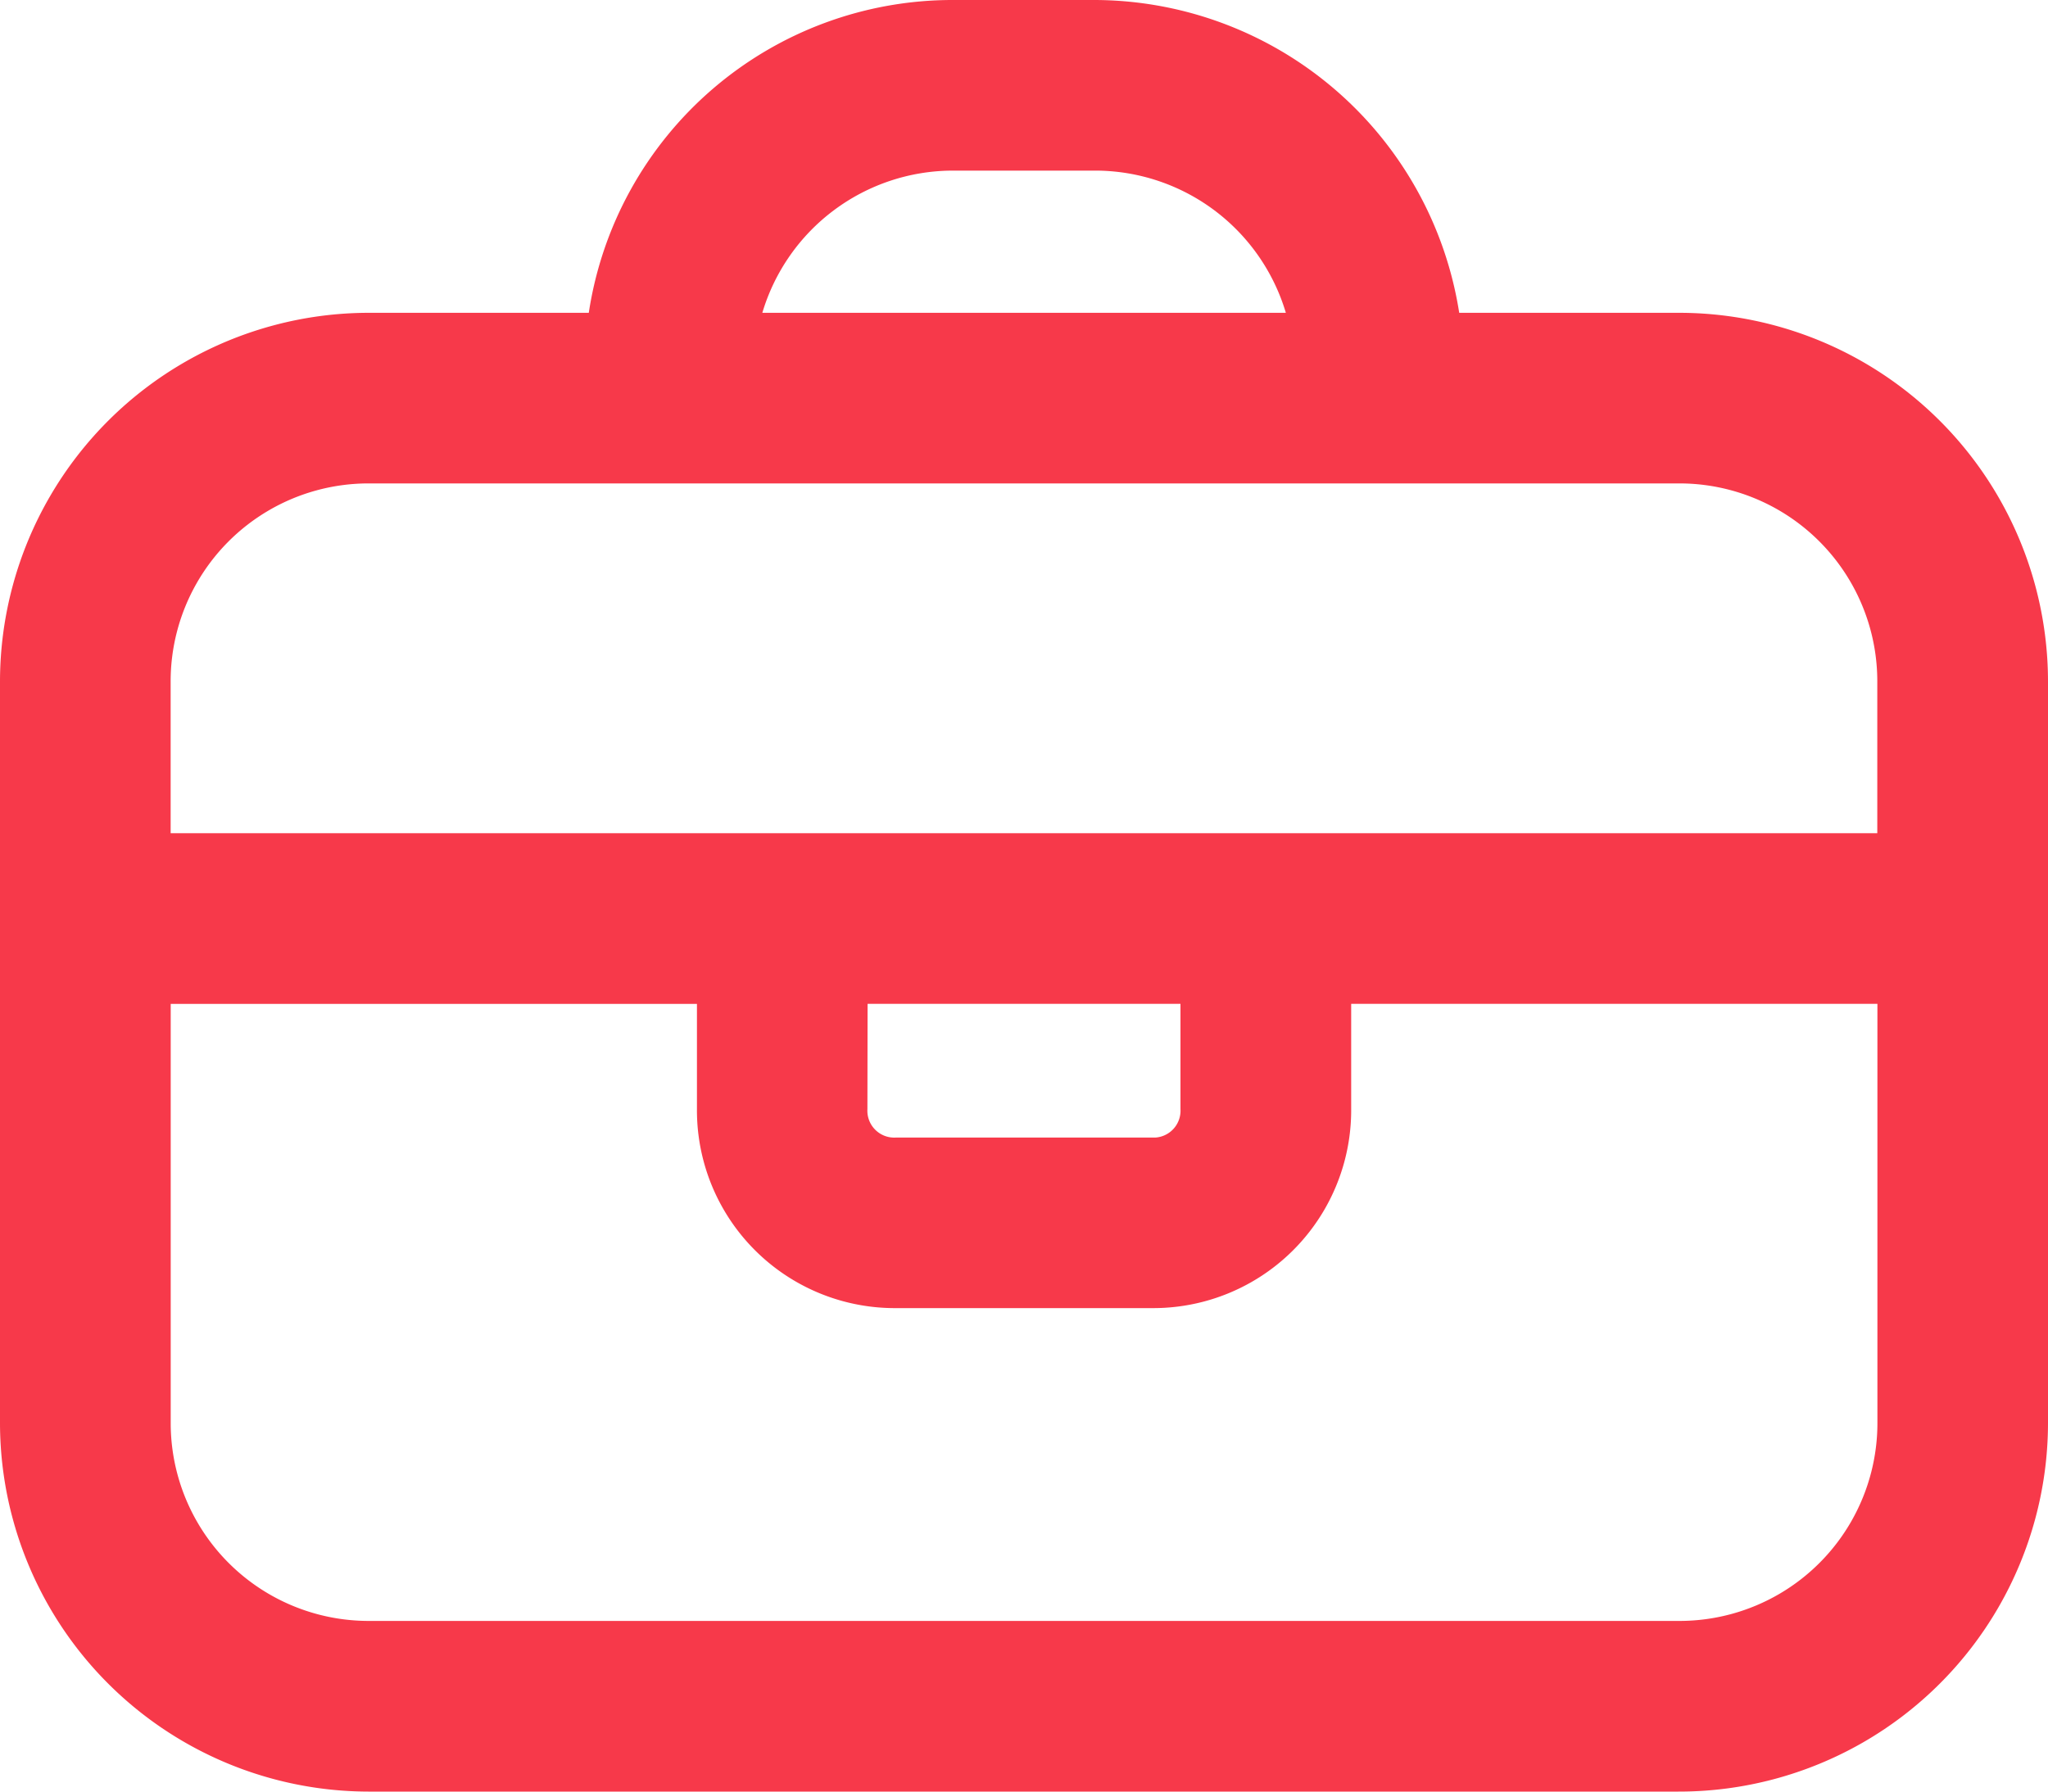 <svg id="Group_14984" data-name="Group 14984" xmlns="http://www.w3.org/2000/svg" xmlns:xlink="http://www.w3.org/1999/xlink" width="33.952" height="29.708" viewBox="0 0 33.952 29.708">
  <defs>
    <clipPath id="clip-path">
      <rect id="Rectangle_4898" data-name="Rectangle 4898" width="33.952" height="29.708" transform="translate(0 0)" fill="none"/>
    </clipPath>
  </defs>
  <g id="Group_14983" data-name="Group 14983" clip-path="url(#clip-path)">
    <path id="Path_22715" data-name="Path 22715" d="M0,23.578a6.118,6.118,0,0,0,6.106,6.13H27.822a6.118,6.118,0,0,0,6.13-6.106V11.317a6.118,6.118,0,0,0-6.106-6.13H24.191A6.134,6.134,0,0,0,18.155,0H15.8A6.1,6.1,0,0,0,9.761,5.187H6.13A6.118,6.118,0,0,0,0,11.293V23.578Zm27.822,3.3H6.13a3.281,3.281,0,0,1-3.3-3.262v-6.97h8.724v1.745a3.281,3.281,0,0,0,3.262,3.3H19.1a3.281,3.281,0,0,0,3.3-3.262V16.646h8.724v6.932a3.281,3.281,0,0,1-3.262,3.3h-.038M14.383,16.646H19.57v1.745a.446.446,0,0,1-.418.472h-4.3a.446.446,0,0,1-.472-.418.486.486,0,0,1,0-.054ZM15.8,2.829h2.358a3.3,3.3,0,0,1,3.159,2.358H12.638A3.3,3.3,0,0,1,15.8,2.829M6.13,8.016H27.822a3.281,3.281,0,0,1,3.3,3.262v2.538H2.829v-2.5a3.281,3.281,0,0,1,3.262-3.3h.038" fill="#f7394a"/>
  </g>
</svg>
